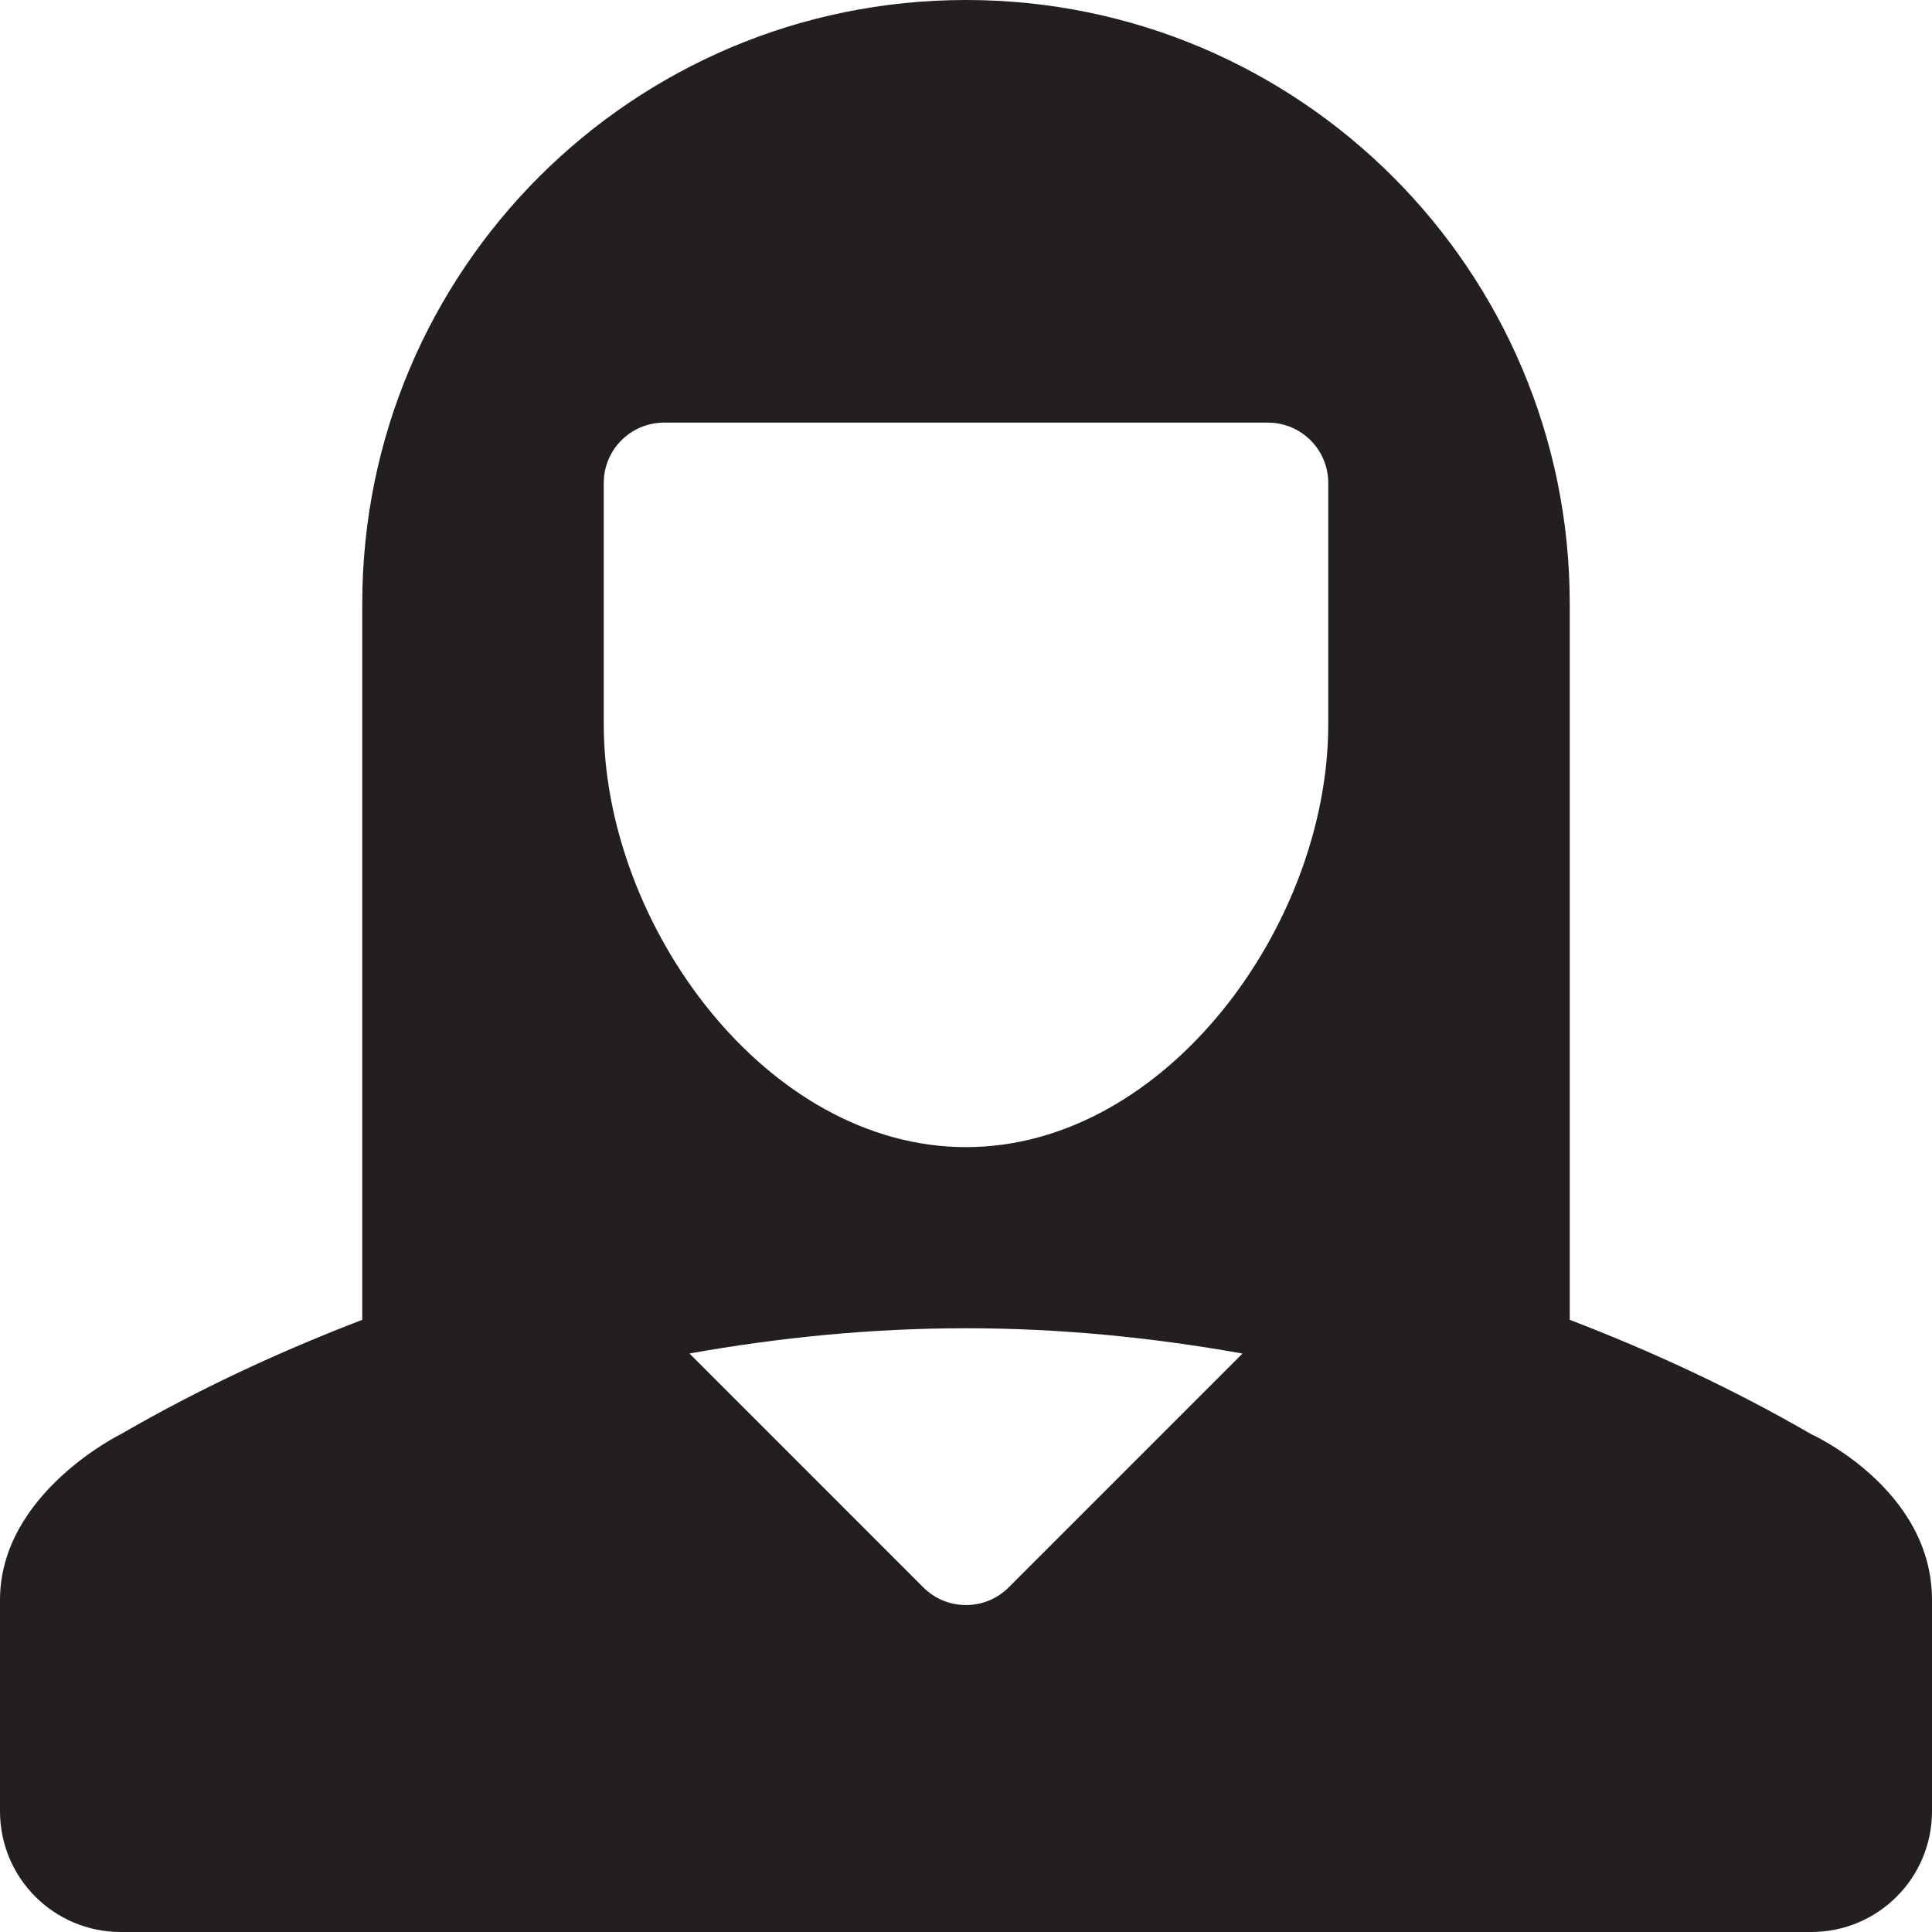 <?xml version="1.0" encoding="utf-8"?>
<!-- Generator: Adobe Illustrator 16.0.0, SVG Export Plug-In . SVG Version: 6.00 Build 0)  -->
<!DOCTYPE svg PUBLIC "-//W3C//DTD SVG 1.0//EN" "http://www.w3.org/TR/2001/REC-SVG-20010904/DTD/svg10.dtd">
<svg version="1.0" id="Layer_1" xmlns="http://www.w3.org/2000/svg" xmlns:xlink="http://www.w3.org/1999/xlink" x="0px" y="0px"
	 width="64px" height="64px" viewBox="0 0 64 64" enable-background="new 0 0 64 64" xml:space="preserve">
<g>
	<path fill="#231F20" d="M60,47.51c-2.543-1.473-5.225-2.725-8-3.789V20C52,8.953,43.047,0,32,0S12,8.953,12,20v23.721
		c-2.775,1.064-5.457,2.316-8,3.789c0,0-4,1.959-4,5.49v7c0,2.211,1.789,4,4,4h56c2.211,0,4-1.789,4-4v-7
		C64,49.312,60,47.51,60,47.51z M33.414,52.584c-0.781,0.781-2.047,0.781-2.828,0l-7.746-7.748C25.816,44.305,28.871,44,32,44
		s6.184,0.307,9.16,0.838L33.414,52.584z M44,24c0,6.627-5.373,14-12,14s-12-7.373-12-14v-8c0-1.105,0.895-2,2-2h20
		c1.105,0,2,0.895,2,2V24z"/>
</g>
</svg>
